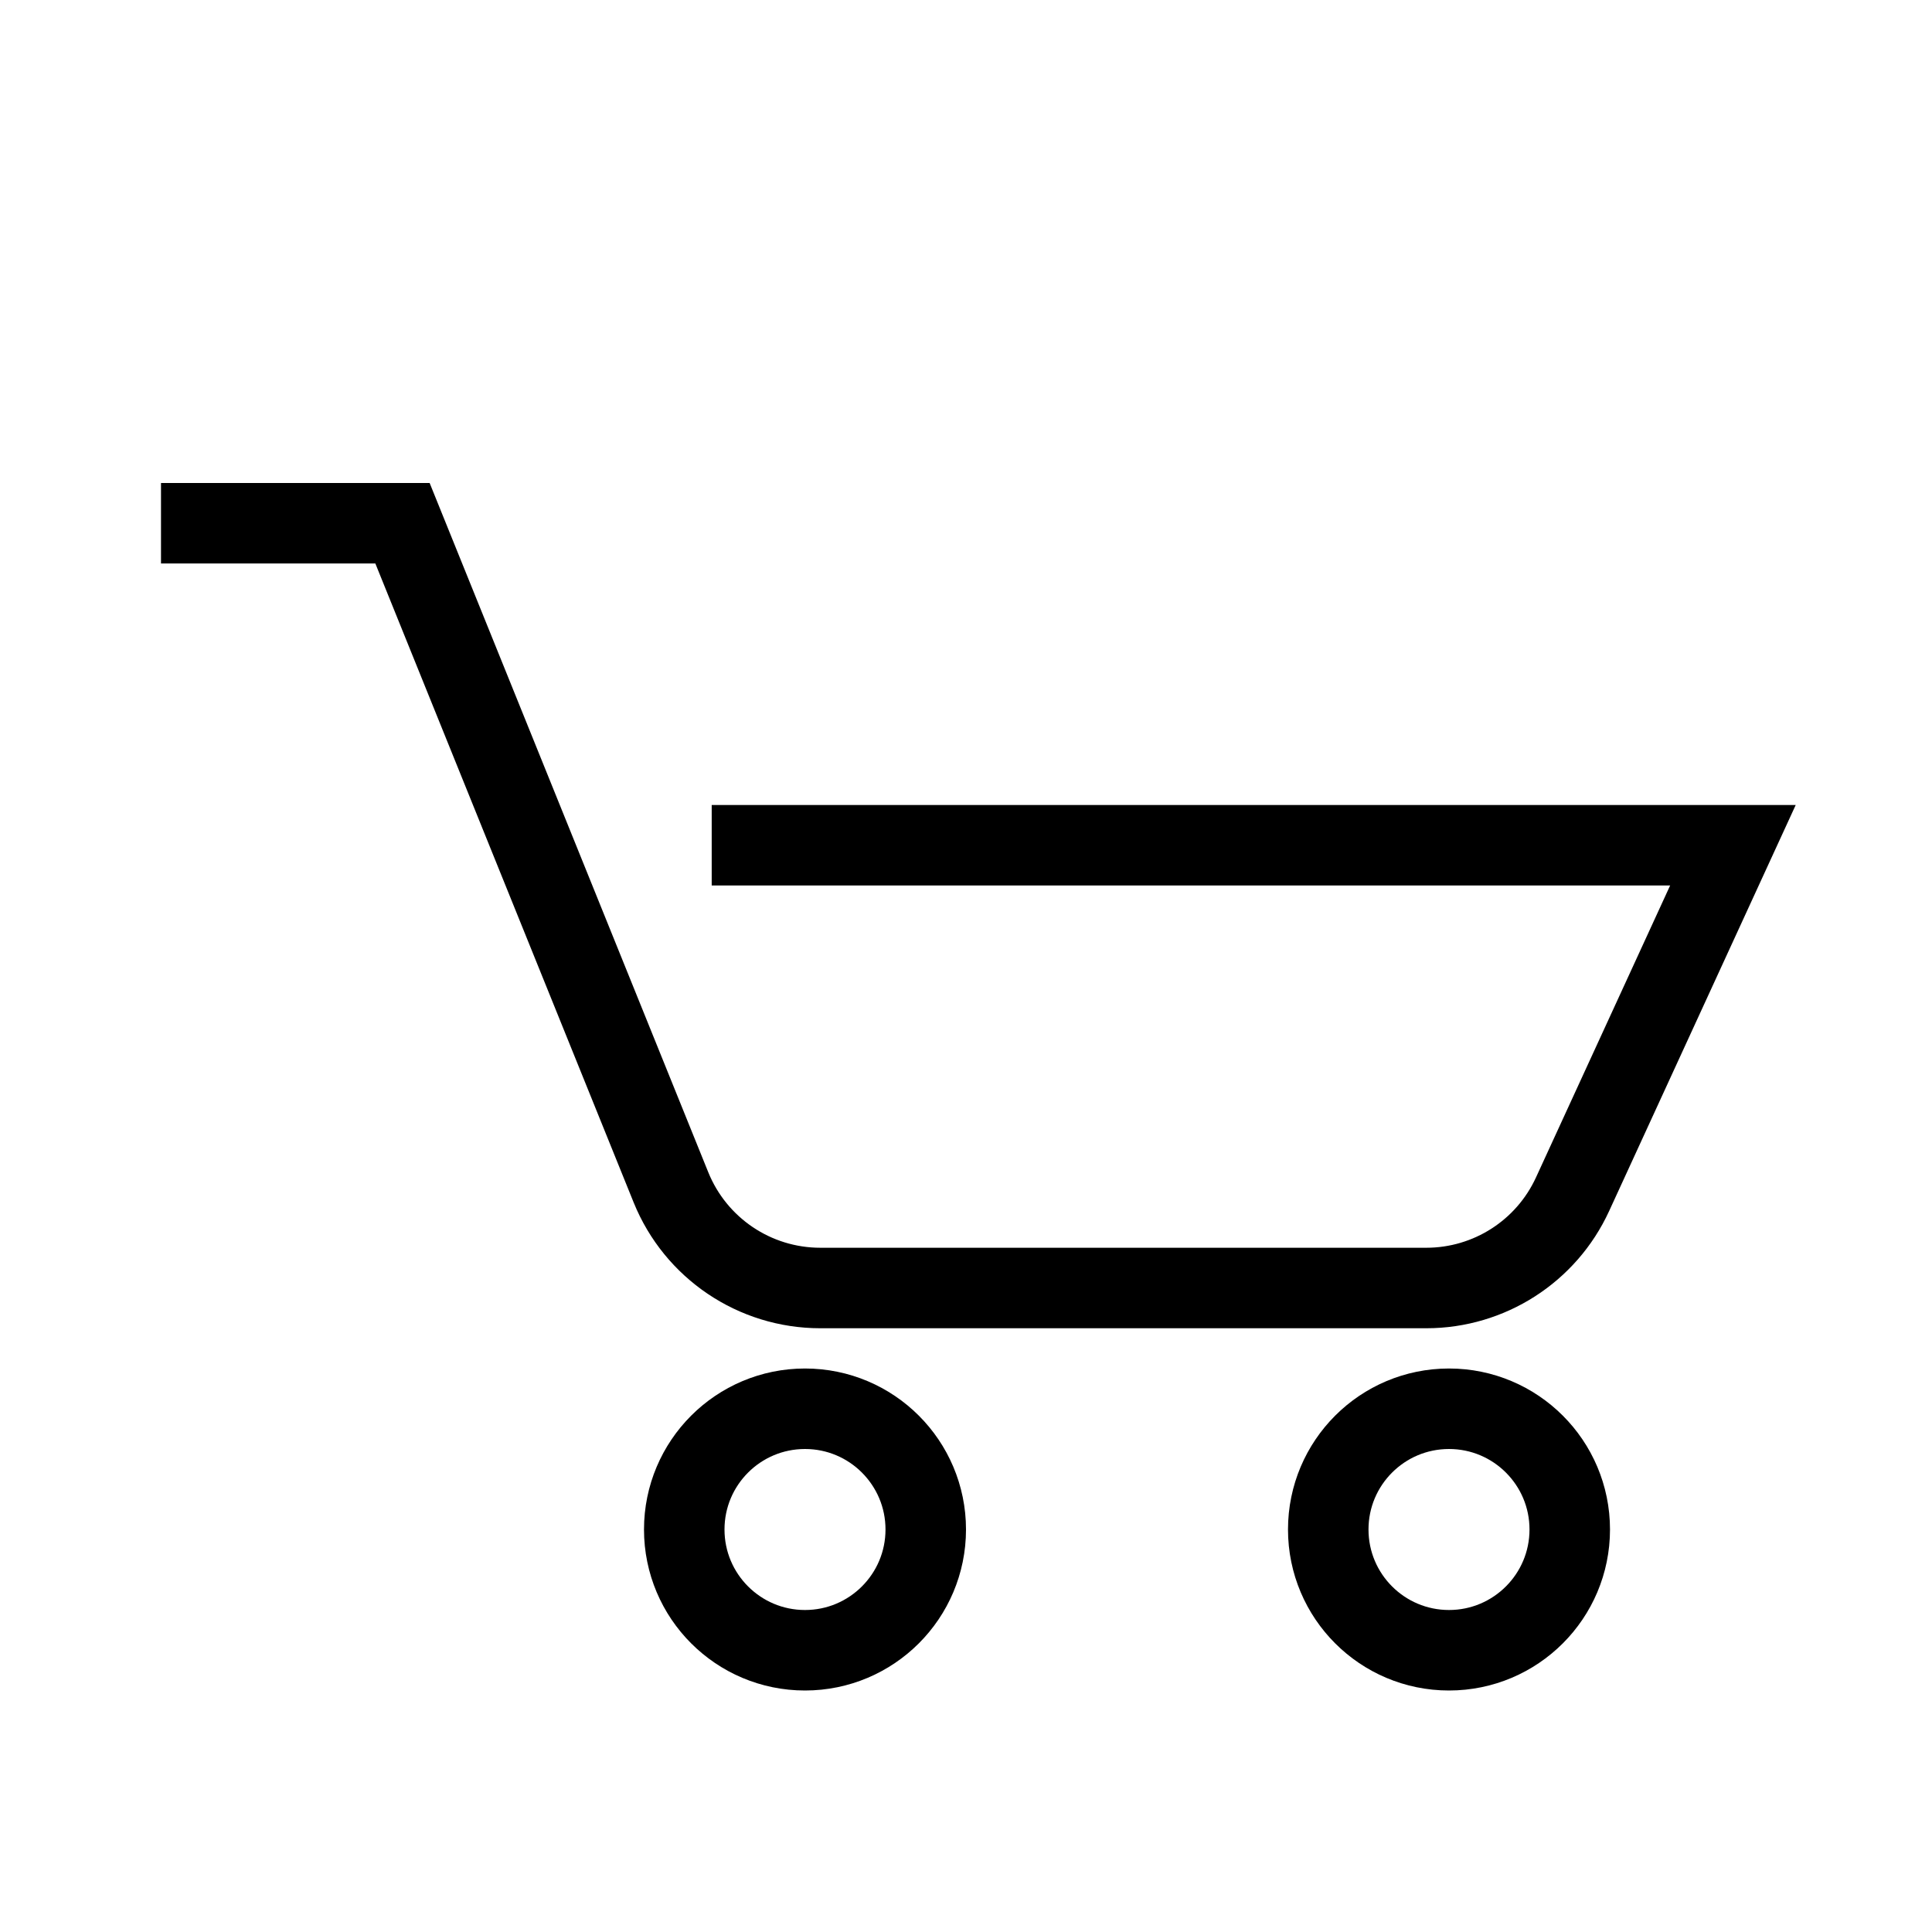 <svg width="24" height="24" viewBox="0 0 24 24" fill="none" xmlns="http://www.w3.org/2000/svg">
<rect width="24" height="24" fill="white"/>
<circle cx="18" cy="19" r="1.5" stroke="black"/>
<circle cx="10" cy="19" r="1.5" stroke="black"/>
<path d="M2 6.5H5L8.335 14.75C8.641 15.505 9.374 16 10.19 16H17.718C18.499 16 19.209 15.545 19.535 14.835L21.527 10.5H8.841" stroke="black"/>
</svg>
